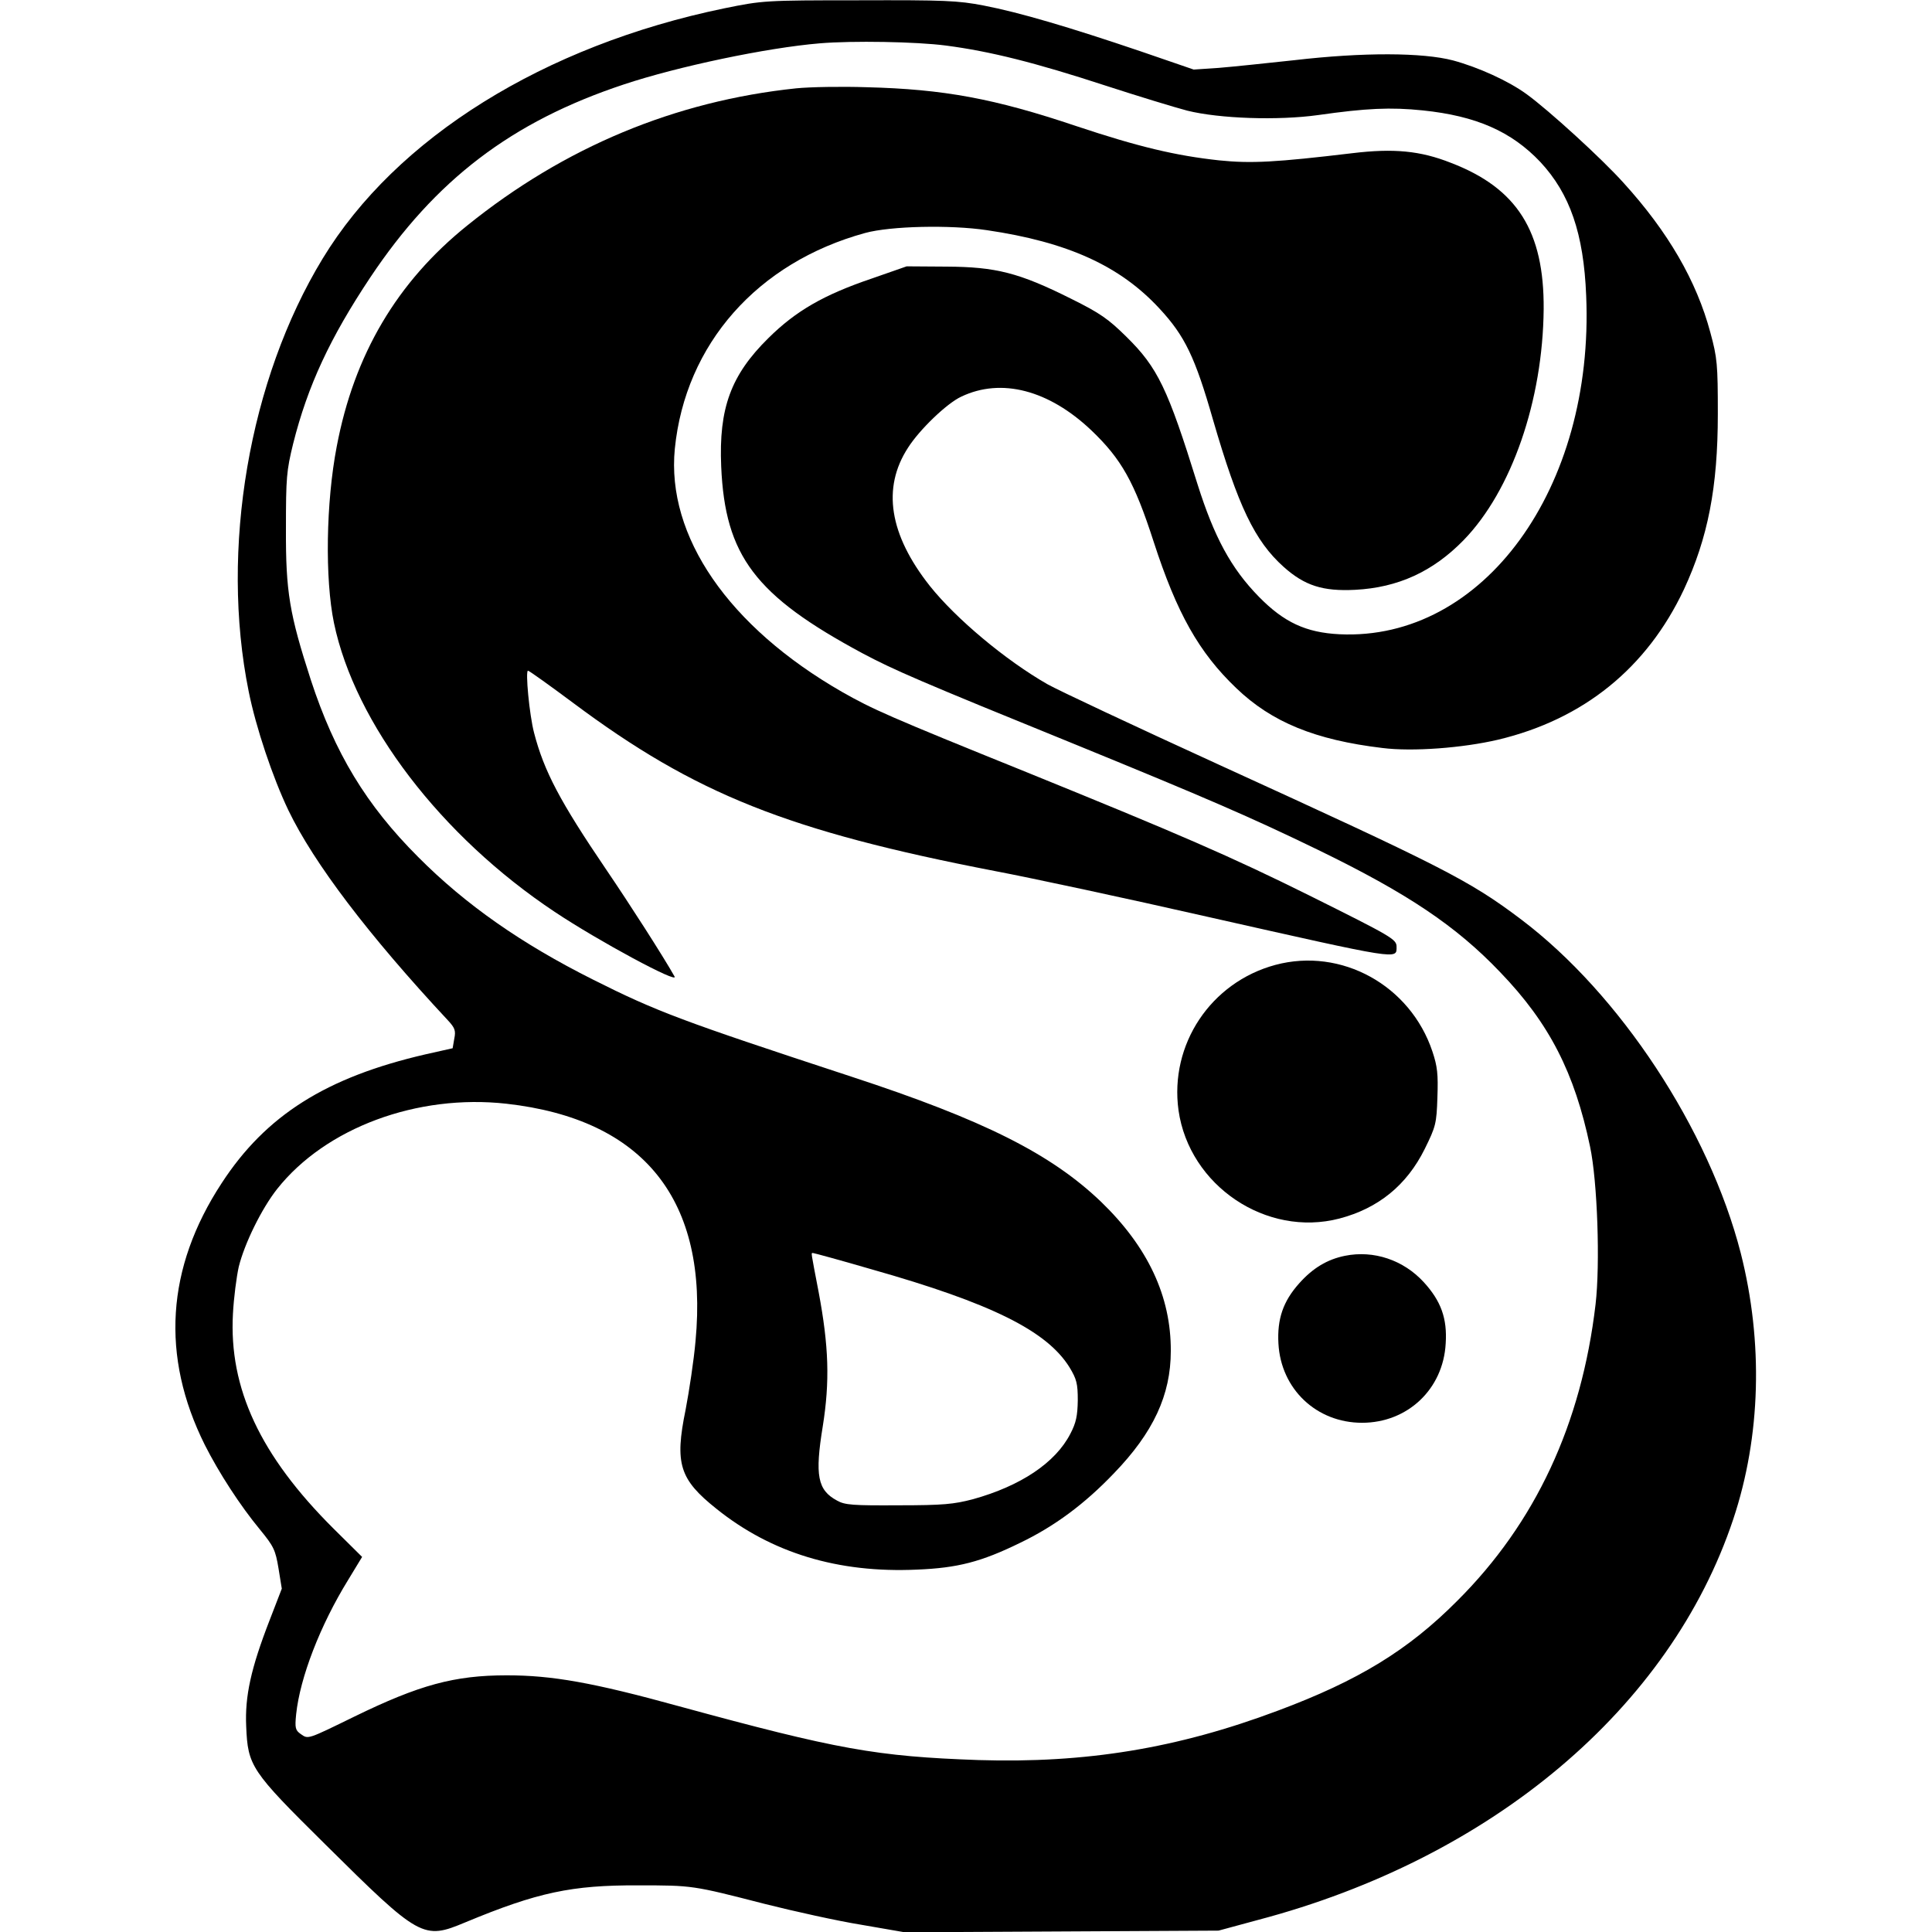 <?xml version="1.0" standalone="no"?>
<!DOCTYPE svg PUBLIC "-//W3C//DTD SVG 20010904//EN"
 "http://www.w3.org/TR/2001/REC-SVG-20010904/DTD/svg10.dtd">
<svg version="1.0" xmlns="http://www.w3.org/2000/svg"
 width="700pt" height="700pt" viewBox="0 0 700 700"
 preserveAspectRatio="xMidYMid meet">
<g transform="translate(0,700) scale(0.1,-0.1)"
fill="#000000" stroke="none">
<path d="M2625 6970 c-654 -135 -1190 -469 -1456 -907 -267 -439 -372 -1054
-268 -1568 26 -130 87 -312 144 -431 92 -191 290 -452 578 -761 25 -27 29 -37
23 -66 l-6 -35 -98 -22 c-360 -83 -579 -221 -739 -467 -201 -307 -221 -627
-61 -948 51 -101 128 -220 200 -307 50 -61 56 -74 67 -140 l12 -74 -44 -114
c-68 -175 -90 -276 -85 -385 6 -144 17 -161 285 -426 345 -342 356 -348 509
-284 262 109 386 135 626 134 198 0 197 0 458 -67 107 -27 265 -62 352 -76
l156 -27 569 3 568 3 144 39 c848 224 1493 768 1721 1452 100 300 109 641 27
964 -115 448 -438 939 -796 1209 -188 142 -286 191 -1096 561 -302 138 -581
269 -620 291 -152 87 -331 237 -426 356 -147 186 -174 355 -79 501 42 66 141
161 193 185 145 69 317 24 471 -122 109 -104 156 -187 226 -404 84 -259 164
-401 299 -530 129 -124 287 -188 529 -217 110 -14 292 0 420 30 310 74 539
260 673 544 87 187 123 370 123 636 0 180 -2 203 -27 295 -50 187 -153 365
-315 543 -79 88 -271 263 -351 321 -66 48 -174 97 -266 122 -110 29 -326 30
-575 1 -102 -11 -225 -24 -275 -28 l-90 -6 -195 67 c-254 86 -436 140 -566
165 -93 18 -143 20 -452 19 -342 0 -349 -1 -487 -29z m802 -135 c161 -21 324
-62 578 -145 117 -38 251 -79 297 -91 117 -29 329 -36 473 -16 176 25 263 29
380 17 193 -20 321 -76 426 -187 107 -115 157 -259 166 -484 30 -698 -373
-1252 -894 -1227 -121 6 -201 43 -292 136 -101 103 -162 217 -222 407 -108
347 -144 423 -258 535 -65 64 -94 85 -201 138 -188 94 -272 115 -450 116
l-145 1 -126 -44 c-174 -59 -275 -117 -375 -216 -136 -134 -180 -254 -171
-465 14 -324 123 -468 512 -677 115 -61 202 -99 785 -336 457 -187 620 -257
865 -376 325 -158 501 -276 661 -444 178 -185 269 -364 325 -631 27 -127 37
-427 20 -572 -51 -434 -218 -792 -501 -1074 -178 -179 -358 -289 -650 -398
-365 -137 -696 -191 -1085 -179 -369 13 -510 38 -1085 195 -312 86 -460 112
-624 112 -190 0 -317 -35 -551 -149 -172 -84 -168 -83 -195 -64 -20 14 -22 22
-17 72 14 133 87 322 188 486 l51 84 -104 103 c-265 264 -379 508 -364 778 3
58 13 134 21 170 21 85 83 211 139 282 176 222 508 345 831 309 499 -56 733
-350 685 -860 -6 -69 -23 -181 -36 -249 -40 -195 -22 -252 111 -358 200 -161
442 -234 727 -221 148 6 233 28 374 97 125 60 234 141 340 252 143 148 206
284 206 443 1 198 -83 377 -253 541 -182 174 -425 296 -904 453 -615 202 -704
235 -937 352 -259 130 -461 271 -633 444 -188 188 -302 376 -389 642 -77 238
-91 318 -90 548 0 184 2 209 26 307 53 211 134 384 279 602 236 354 512 565
919 700 195 65 518 133 710 149 119 10 350 6 457 -8z m-269 -4434 c434 -123
635 -223 717 -355 26 -43 30 -59 30 -120 -1 -56 -6 -81 -27 -121 -54 -105
-180 -189 -353 -237 -69 -18 -107 -22 -270 -22 -164 -1 -194 1 -222 17 -71 38
-81 91 -52 269 26 163 22 290 -15 487 -29 152 -28 141 -20 141 3 0 99 -26 212
-59z"/>
<path d="M2885 6680 c-439 -46 -840 -213 -1192 -497 -255 -205 -410 -468 -473
-801 -39 -203 -43 -479 -10 -639 76 -365 388 -773 800 -1047 159 -106 451
-263 434 -234 -41 73 -163 263 -248 388 -167 246 -225 356 -261 495 -17 65
-32 225 -22 225 4 0 78 -53 164 -117 442 -330 778 -464 1528 -609 132 -25 477
-99 767 -165 706 -159 688 -156 688 -109 0 27 -18 37 -315 185 -286 142 -471
222 -1025 447 -500 202 -558 228 -669 291 -411 236 -637 564 -606 881 38 379
299 675 690 782 92 25 307 30 441 10 292 -43 482 -129 625 -284 92 -99 129
-176 194 -403 91 -313 151 -439 256 -533 76 -68 142 -89 259 -83 155 8 282 66
393 180 174 179 287 506 290 837 2 282 -96 438 -336 530 -111 44 -208 53 -357
35 -277 -33 -366 -38 -483 -26 -157 17 -292 49 -517 124 -297 100 -481 134
-760 141 -91 3 -205 1 -255 -4z"/>
<path d="M4621 3504 c-234 -63 -384 -288 -351 -527 39 -273 318 -461 583 -392
141 37 244 121 309 252 40 81 43 92 46 187 3 84 0 112 -18 166 -80 240 -330
378 -569 314z"/>
<path d="M4873 2450 c-64 -13 -116 -44 -166 -100 -58 -65 -80 -129 -75 -218 9
-165 138 -287 303 -287 165 0 294 122 303 287 6 91 -17 154 -79 222 -74 81
-182 117 -286 96z"/>
</g>
</svg>
